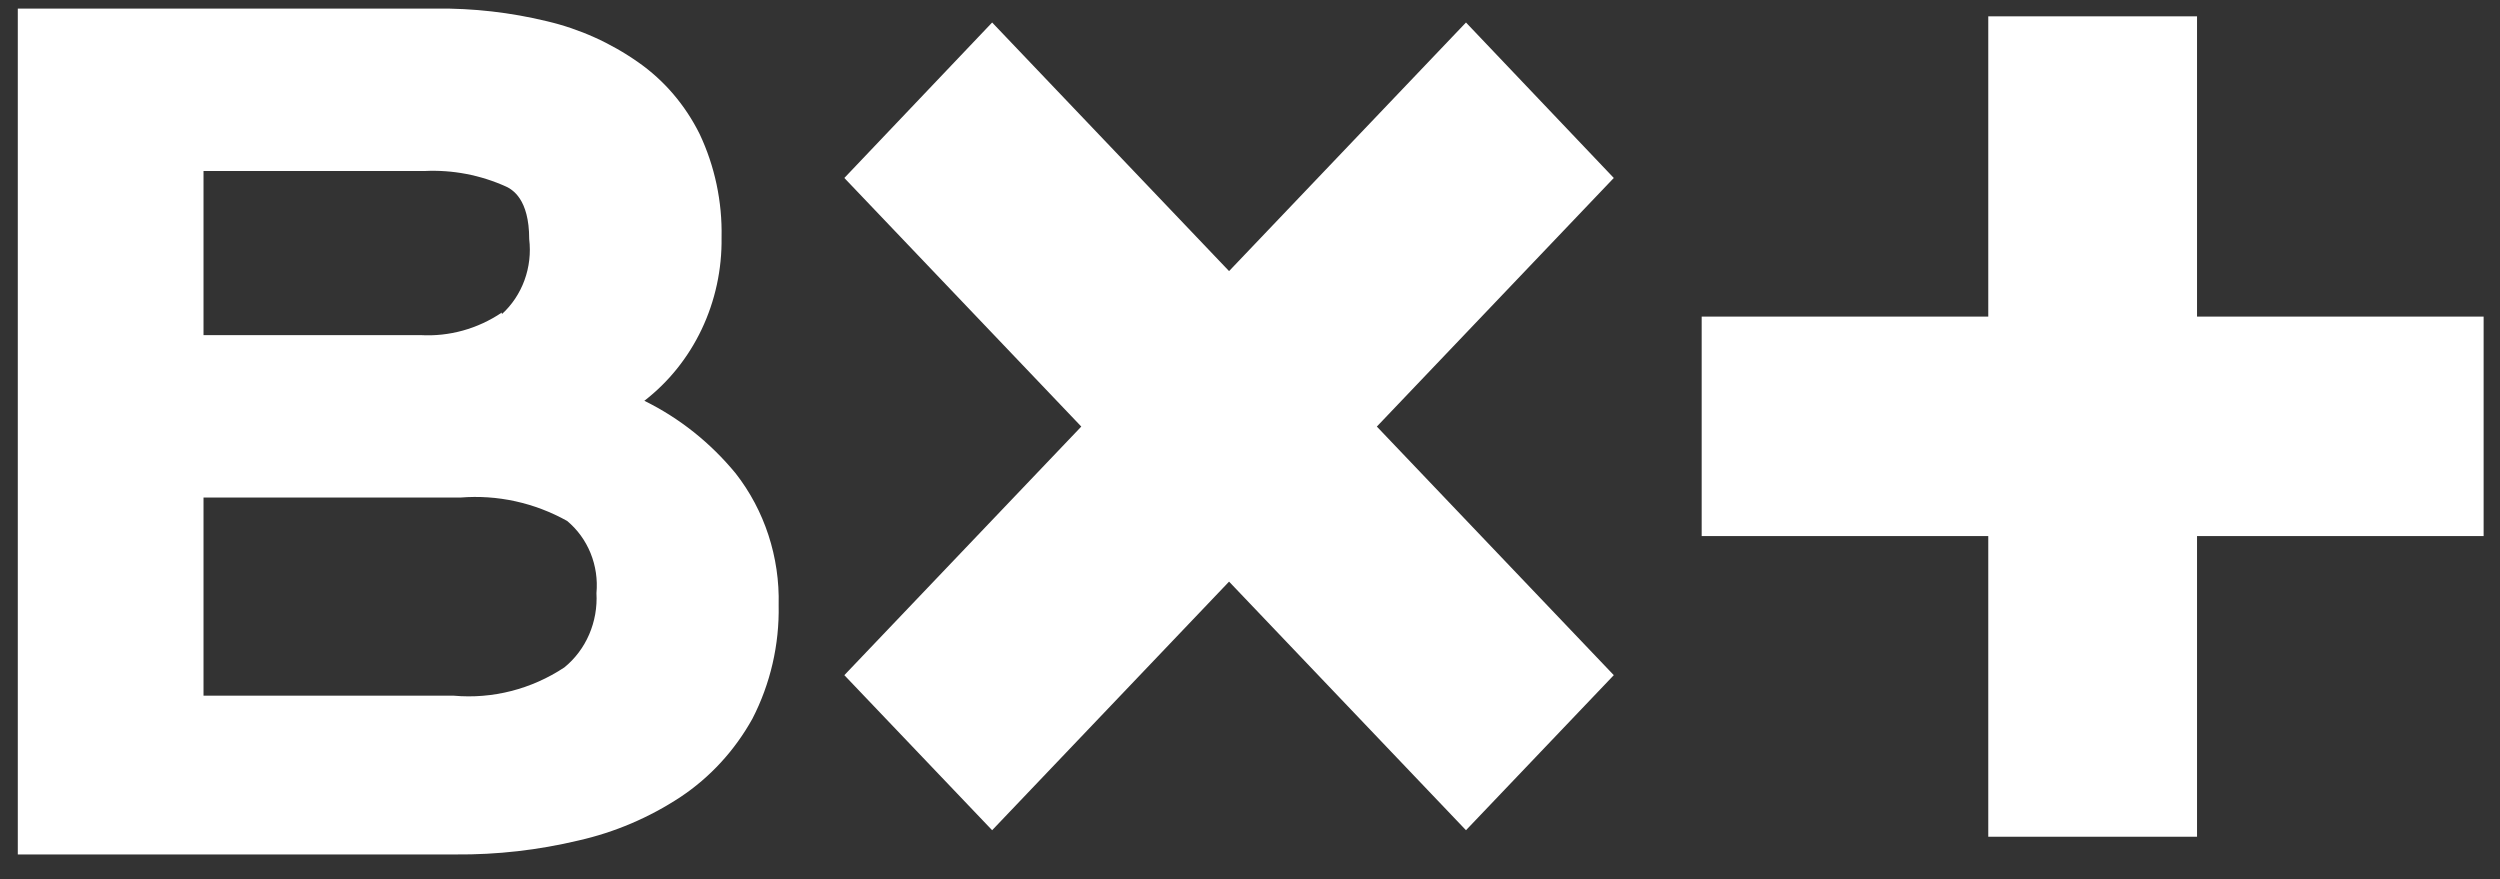 <svg width="91" height="32" viewBox="0 0 91 32" fill="none" xmlns="http://www.w3.org/2000/svg">
<rect x="0" y="0" width="91" height="32" fill="#333333" stroke="none"/>
<path fill-rule="evenodd" clip-rule="evenodd" d="M25.537 11.995C25.048 13.021 24.334 13.91 23.454 14.589C24.727 15.214 25.859 16.114 26.777 17.23C27.831 18.578 28.387 20.28 28.343 22.023C28.372 23.465 28.043 24.89 27.389 26.159C26.747 27.316 25.848 28.294 24.77 29.011C23.63 29.762 22.373 30.297 21.056 30.594C19.59 30.944 18.091 31.115 16.587 31.102H0.648V0.312H15.862C17.226 0.297 18.588 0.452 19.918 0.775C21.101 1.054 22.225 1.56 23.234 2.268C24.177 2.927 24.945 3.826 25.468 4.881C26.019 6.05 26.293 7.341 26.265 8.644C26.282 9.806 26.032 10.956 25.537 11.995ZM18.267 11.377C17.387 11.97 16.351 12.258 15.307 12.198H7.408V6.225H15.449C16.469 6.175 17.486 6.369 18.423 6.792C18.637 6.897 19.263 7.226 19.263 8.704C19.324 9.21 19.265 9.724 19.091 10.201C18.917 10.677 18.634 11.102 18.267 11.436V11.377ZM21.711 21.59C21.74 22.106 21.649 22.622 21.446 23.093C21.243 23.564 20.933 23.976 20.544 24.293C19.344 25.087 17.93 25.449 16.516 25.323H7.408V18.111H16.758C18.104 18.002 19.452 18.297 20.643 18.962C21.017 19.272 21.309 19.674 21.496 20.133C21.683 20.593 21.756 21.093 21.711 21.59ZM79.972 11.524V0.594H72.373V11.524H61.941V19.513H72.373V30.458H79.972V19.513H90.404V11.524H79.972ZM44.738 9.868L53.362 0.819L58.742 6.478L50.117 15.527L58.742 24.576L53.362 30.22L44.738 21.171L36.114 30.22L30.734 24.576L39.359 15.527L30.734 6.478L36.114 0.819L44.738 9.868Z" fill="white"/>
</svg>
